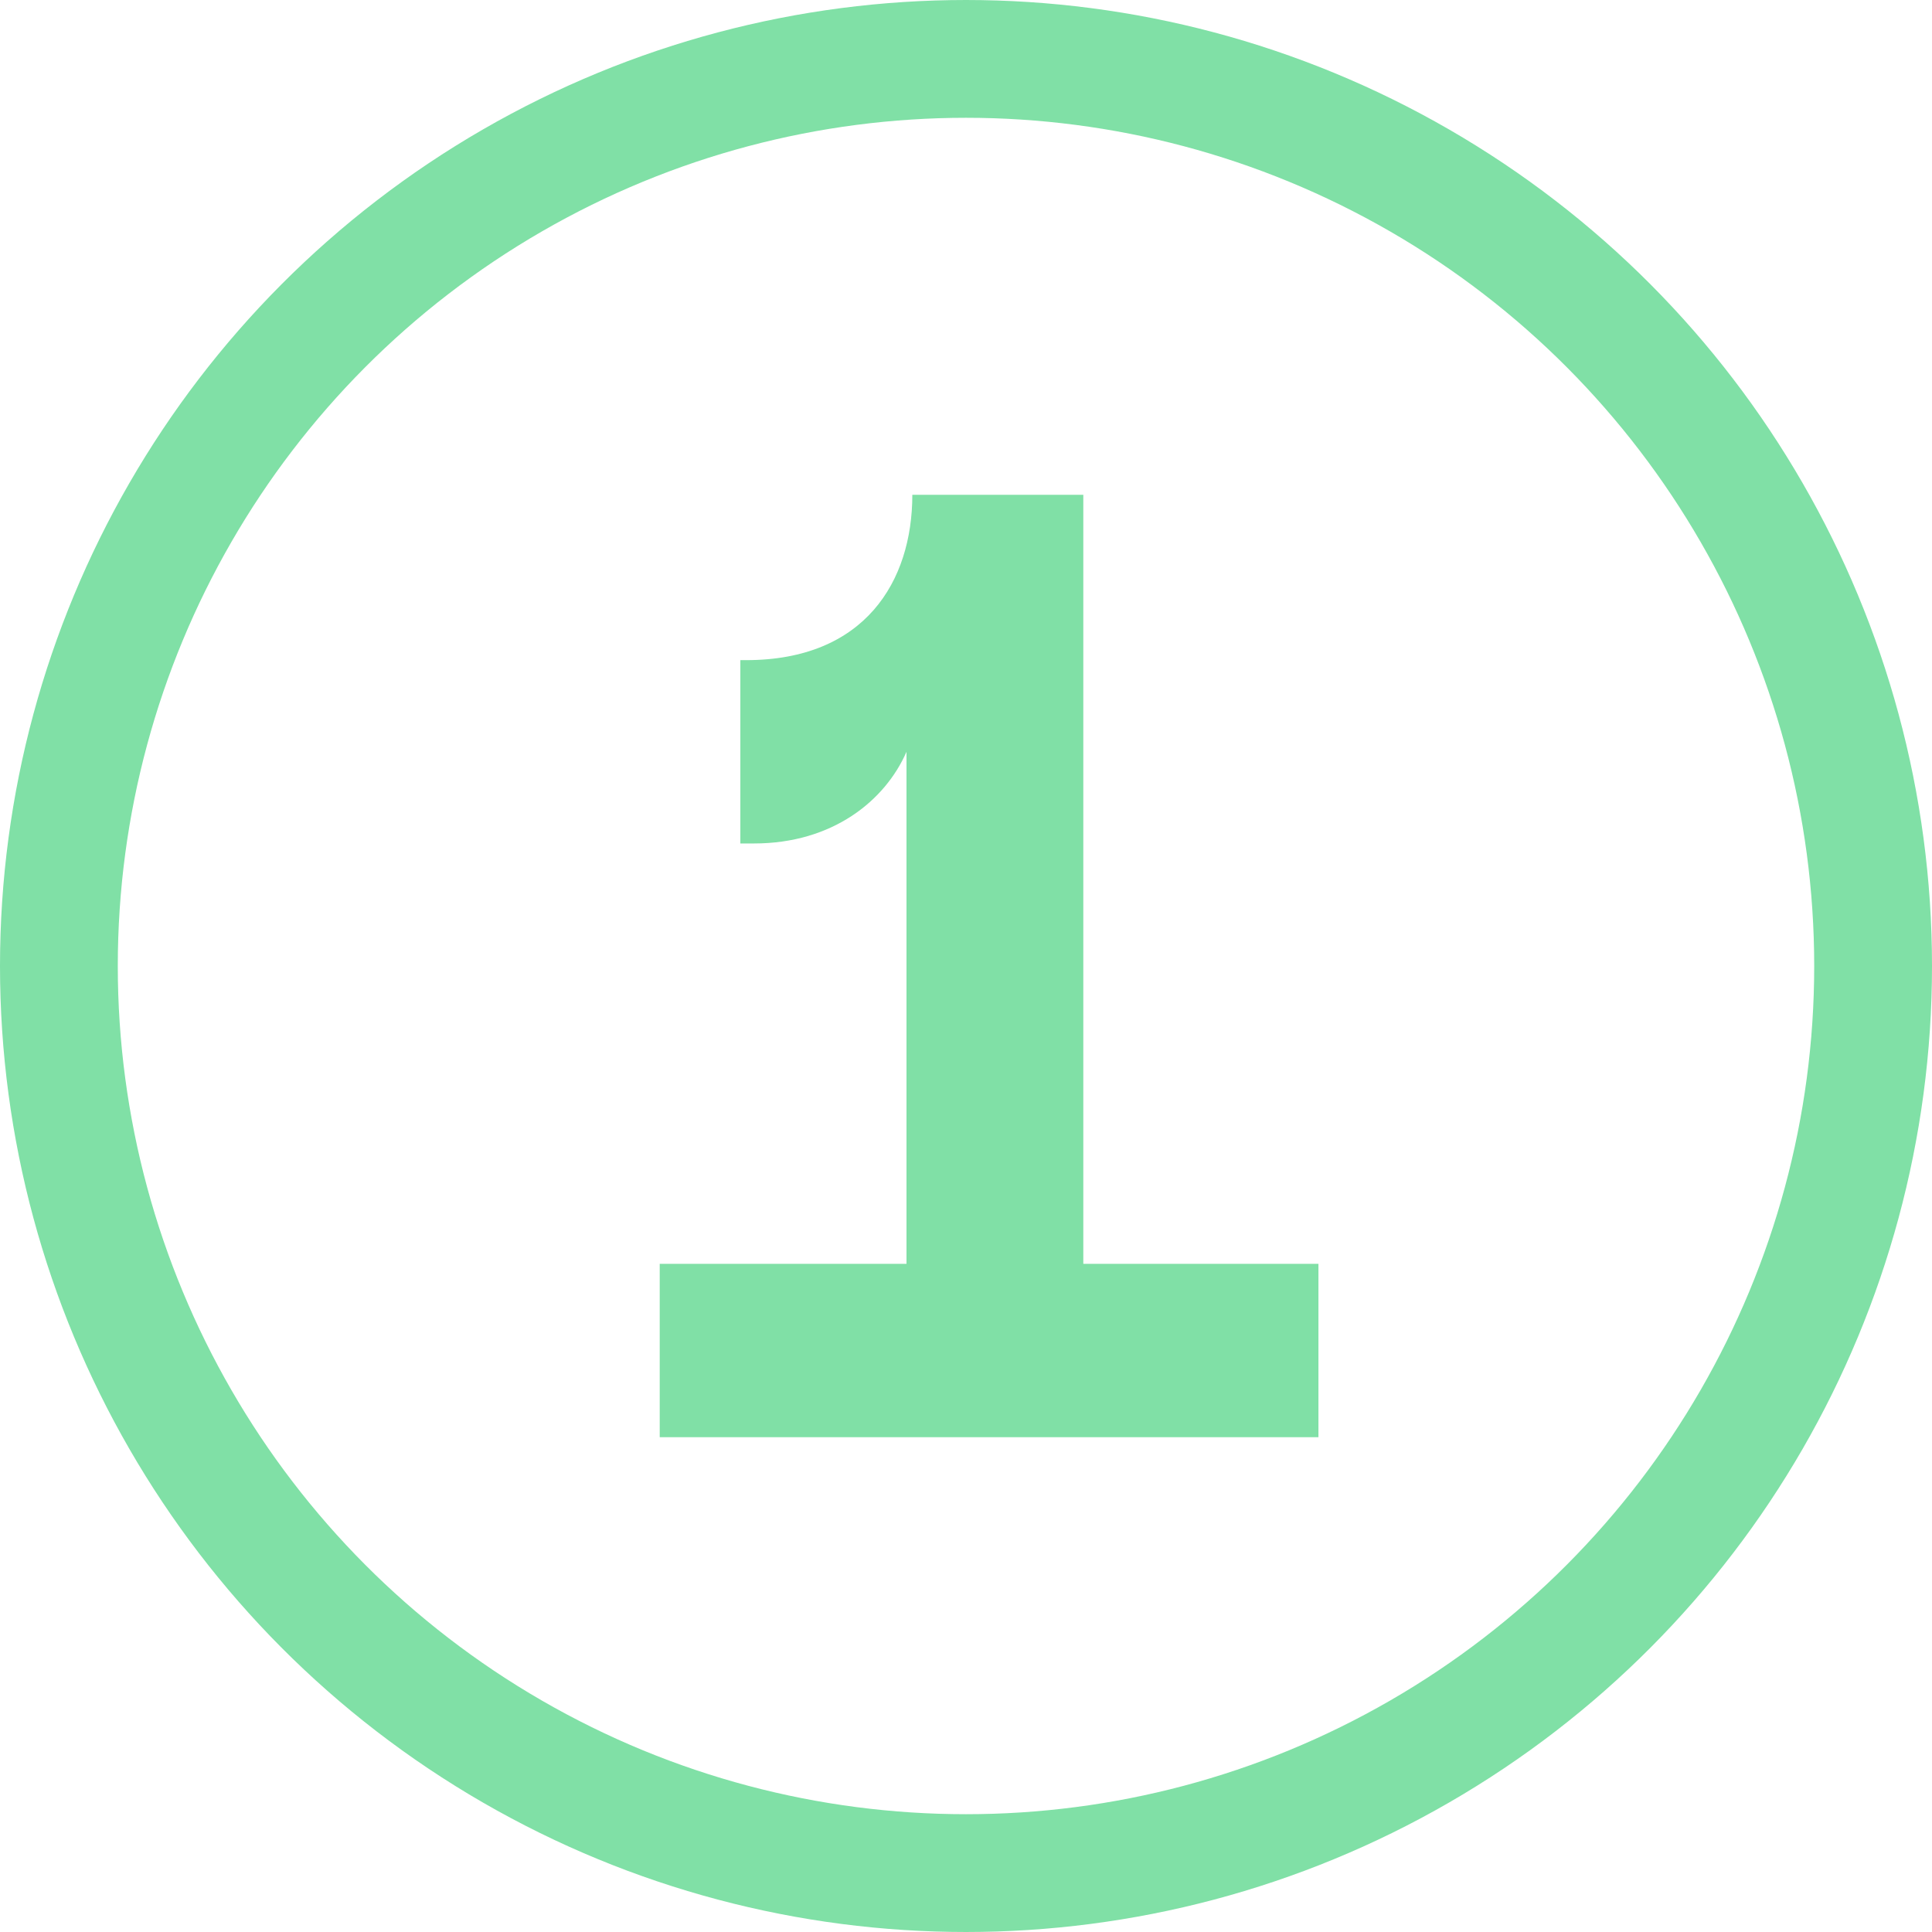 <svg width="64" height="64" viewBox="0 0 64 64" fill="none" xmlns="http://www.w3.org/2000/svg">
<path d="M21.854 41.867H30.029V24.904C29.321 26.522 27.583 27.941 24.976 27.941H24.525V21.868H24.718C28.645 21.868 30.222 19.261 30.222 16.39H35.886V41.867H43.675V47.61H21.854V41.867Z" fill="#80E0A6"/>
<circle cx="32" cy="32" r="30.049" stroke="#80E0A6" stroke-width="3.902"/>
</svg>
